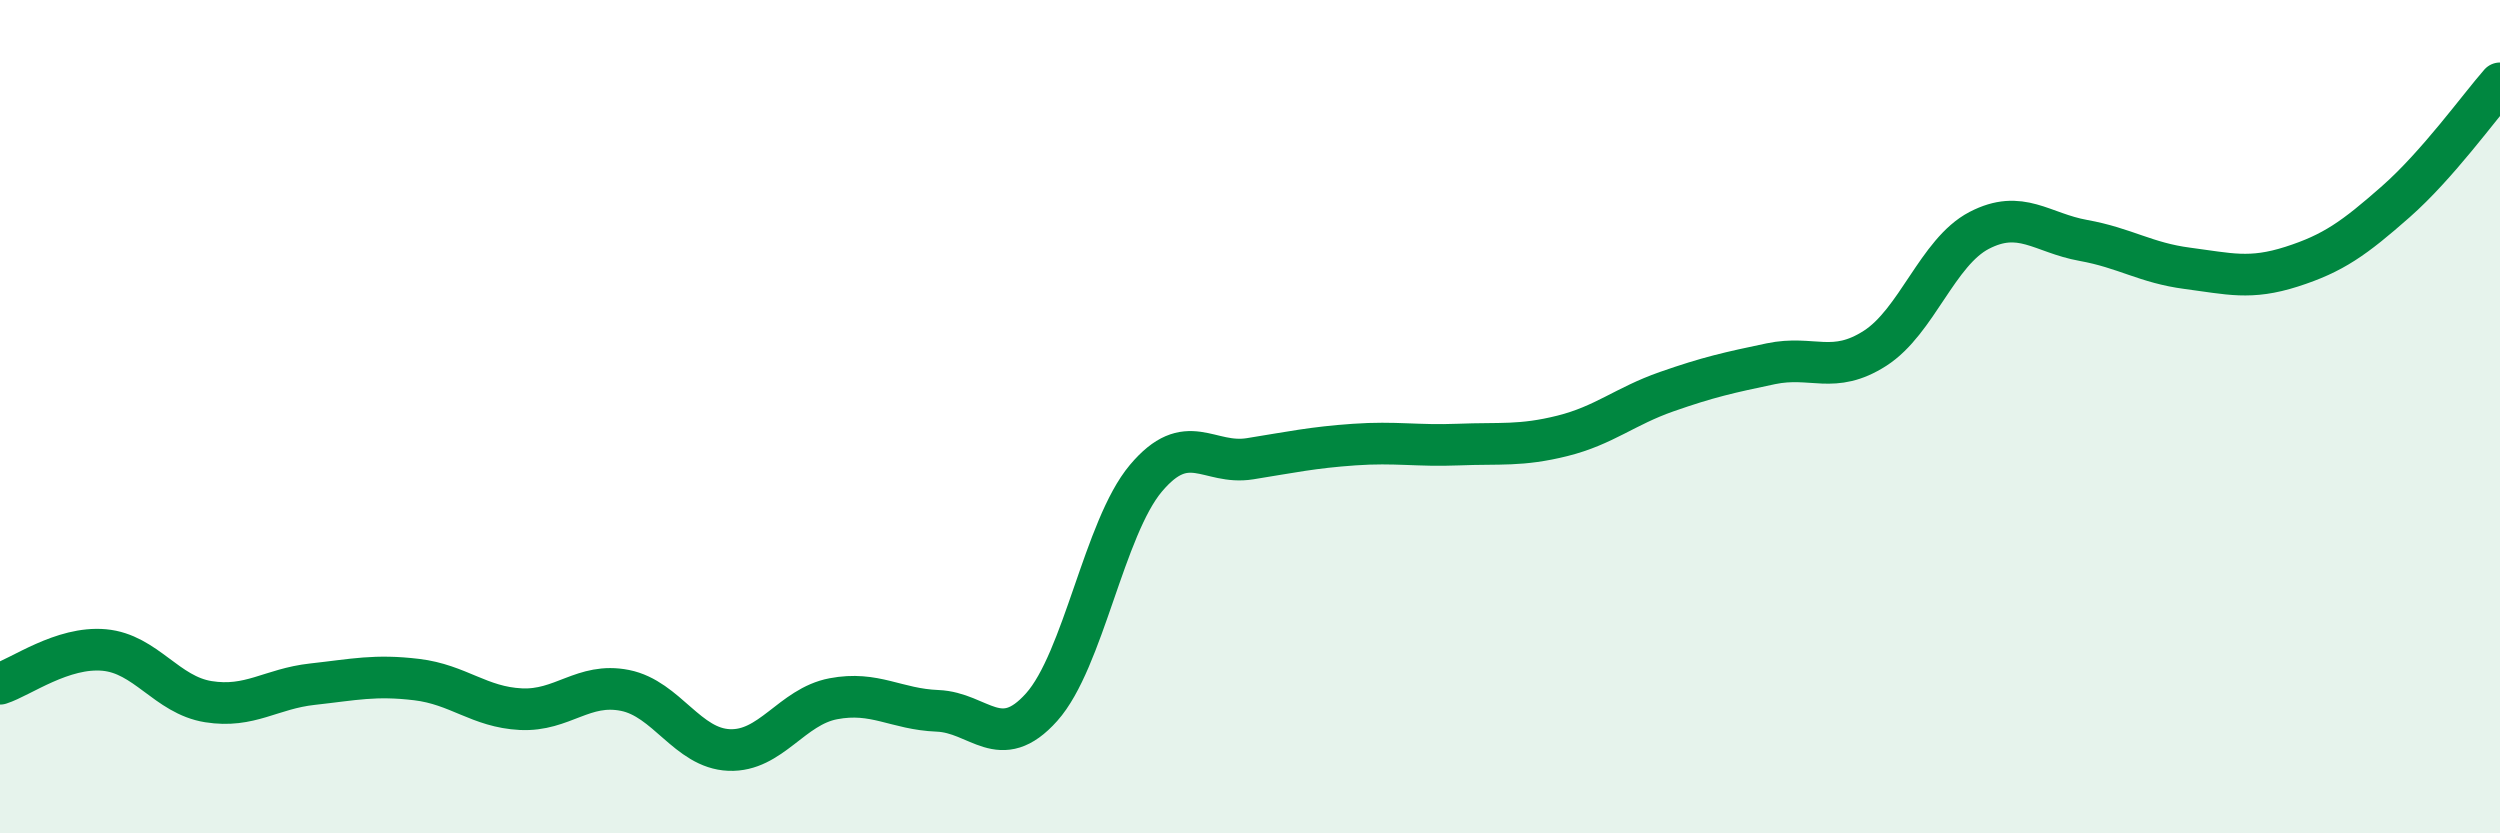 
    <svg width="60" height="20" viewBox="0 0 60 20" xmlns="http://www.w3.org/2000/svg">
      <path
        d="M 0,16.41 C 0.5,16.25 1.5,15.51 2.5,15.6 C 3.5,15.69 4,16.68 5,16.84 C 6,17 6.5,16.53 7.5,16.42 C 8.5,16.31 9,16.19 10,16.31 C 11,16.43 11.5,16.97 12.5,17.02 C 13.5,17.07 14,16.37 15,16.57 C 16,16.77 16.5,17.96 17.5,18 C 18.5,18.04 19,16.96 20,16.77 C 21,16.58 21.5,17.02 22.5,17.06 C 23.5,17.1 24,18.09 25,16.97 C 26,15.85 26.5,12.67 27.5,11.48 C 28.5,10.29 29,11.17 30,11.01 C 31,10.85 31.5,10.74 32.5,10.67 C 33.5,10.6 34,10.71 35,10.67 C 36,10.63 36.5,10.71 37.5,10.46 C 38.5,10.21 39,9.75 40,9.4 C 41,9.05 41.5,8.94 42.5,8.73 C 43.5,8.52 44,9 45,8.36 C 46,7.72 46.5,6.05 47.5,5.53 C 48.5,5.01 49,5.59 50,5.77 C 51,5.95 51.5,6.31 52.5,6.44 C 53.5,6.57 54,6.72 55,6.4 C 56,6.08 56.5,5.72 57.5,4.84 C 58.5,3.96 59.5,2.57 60,2L60 20L0 20Z"
        fill="#008740"
        opacity="0.1"
        stroke-linecap="round"
        stroke-linejoin="round"
      />
      <path
        d="M 0,16.41 C 0.5,16.25 1.5,15.51 2.5,15.6 C 3.5,15.69 4,16.68 5,16.84 C 6,17 6.5,16.53 7.5,16.42 C 8.5,16.31 9,16.19 10,16.31 C 11,16.43 11.5,16.97 12.5,17.02 C 13.5,17.07 14,16.37 15,16.57 C 16,16.77 16.5,17.96 17.5,18 C 18.5,18.04 19,16.96 20,16.77 C 21,16.58 21.5,17.02 22.5,17.06 C 23.5,17.1 24,18.09 25,16.97 C 26,15.85 26.5,12.67 27.5,11.48 C 28.5,10.29 29,11.17 30,11.01 C 31,10.85 31.5,10.74 32.5,10.67 C 33.5,10.6 34,10.71 35,10.67 C 36,10.63 36.5,10.71 37.5,10.46 C 38.5,10.21 39,9.75 40,9.4 C 41,9.05 41.5,8.94 42.5,8.73 C 43.5,8.52 44,9 45,8.36 C 46,7.72 46.5,6.05 47.5,5.53 C 48.5,5.01 49,5.59 50,5.77 C 51,5.95 51.5,6.31 52.5,6.44 C 53.5,6.57 54,6.72 55,6.4 C 56,6.08 56.5,5.72 57.5,4.84 C 58.5,3.96 59.5,2.57 60,2"
        stroke="#008740"
        stroke-width="1"
        fill="none"
        stroke-linecap="round"
        stroke-linejoin="round"
      />
    </svg>
  